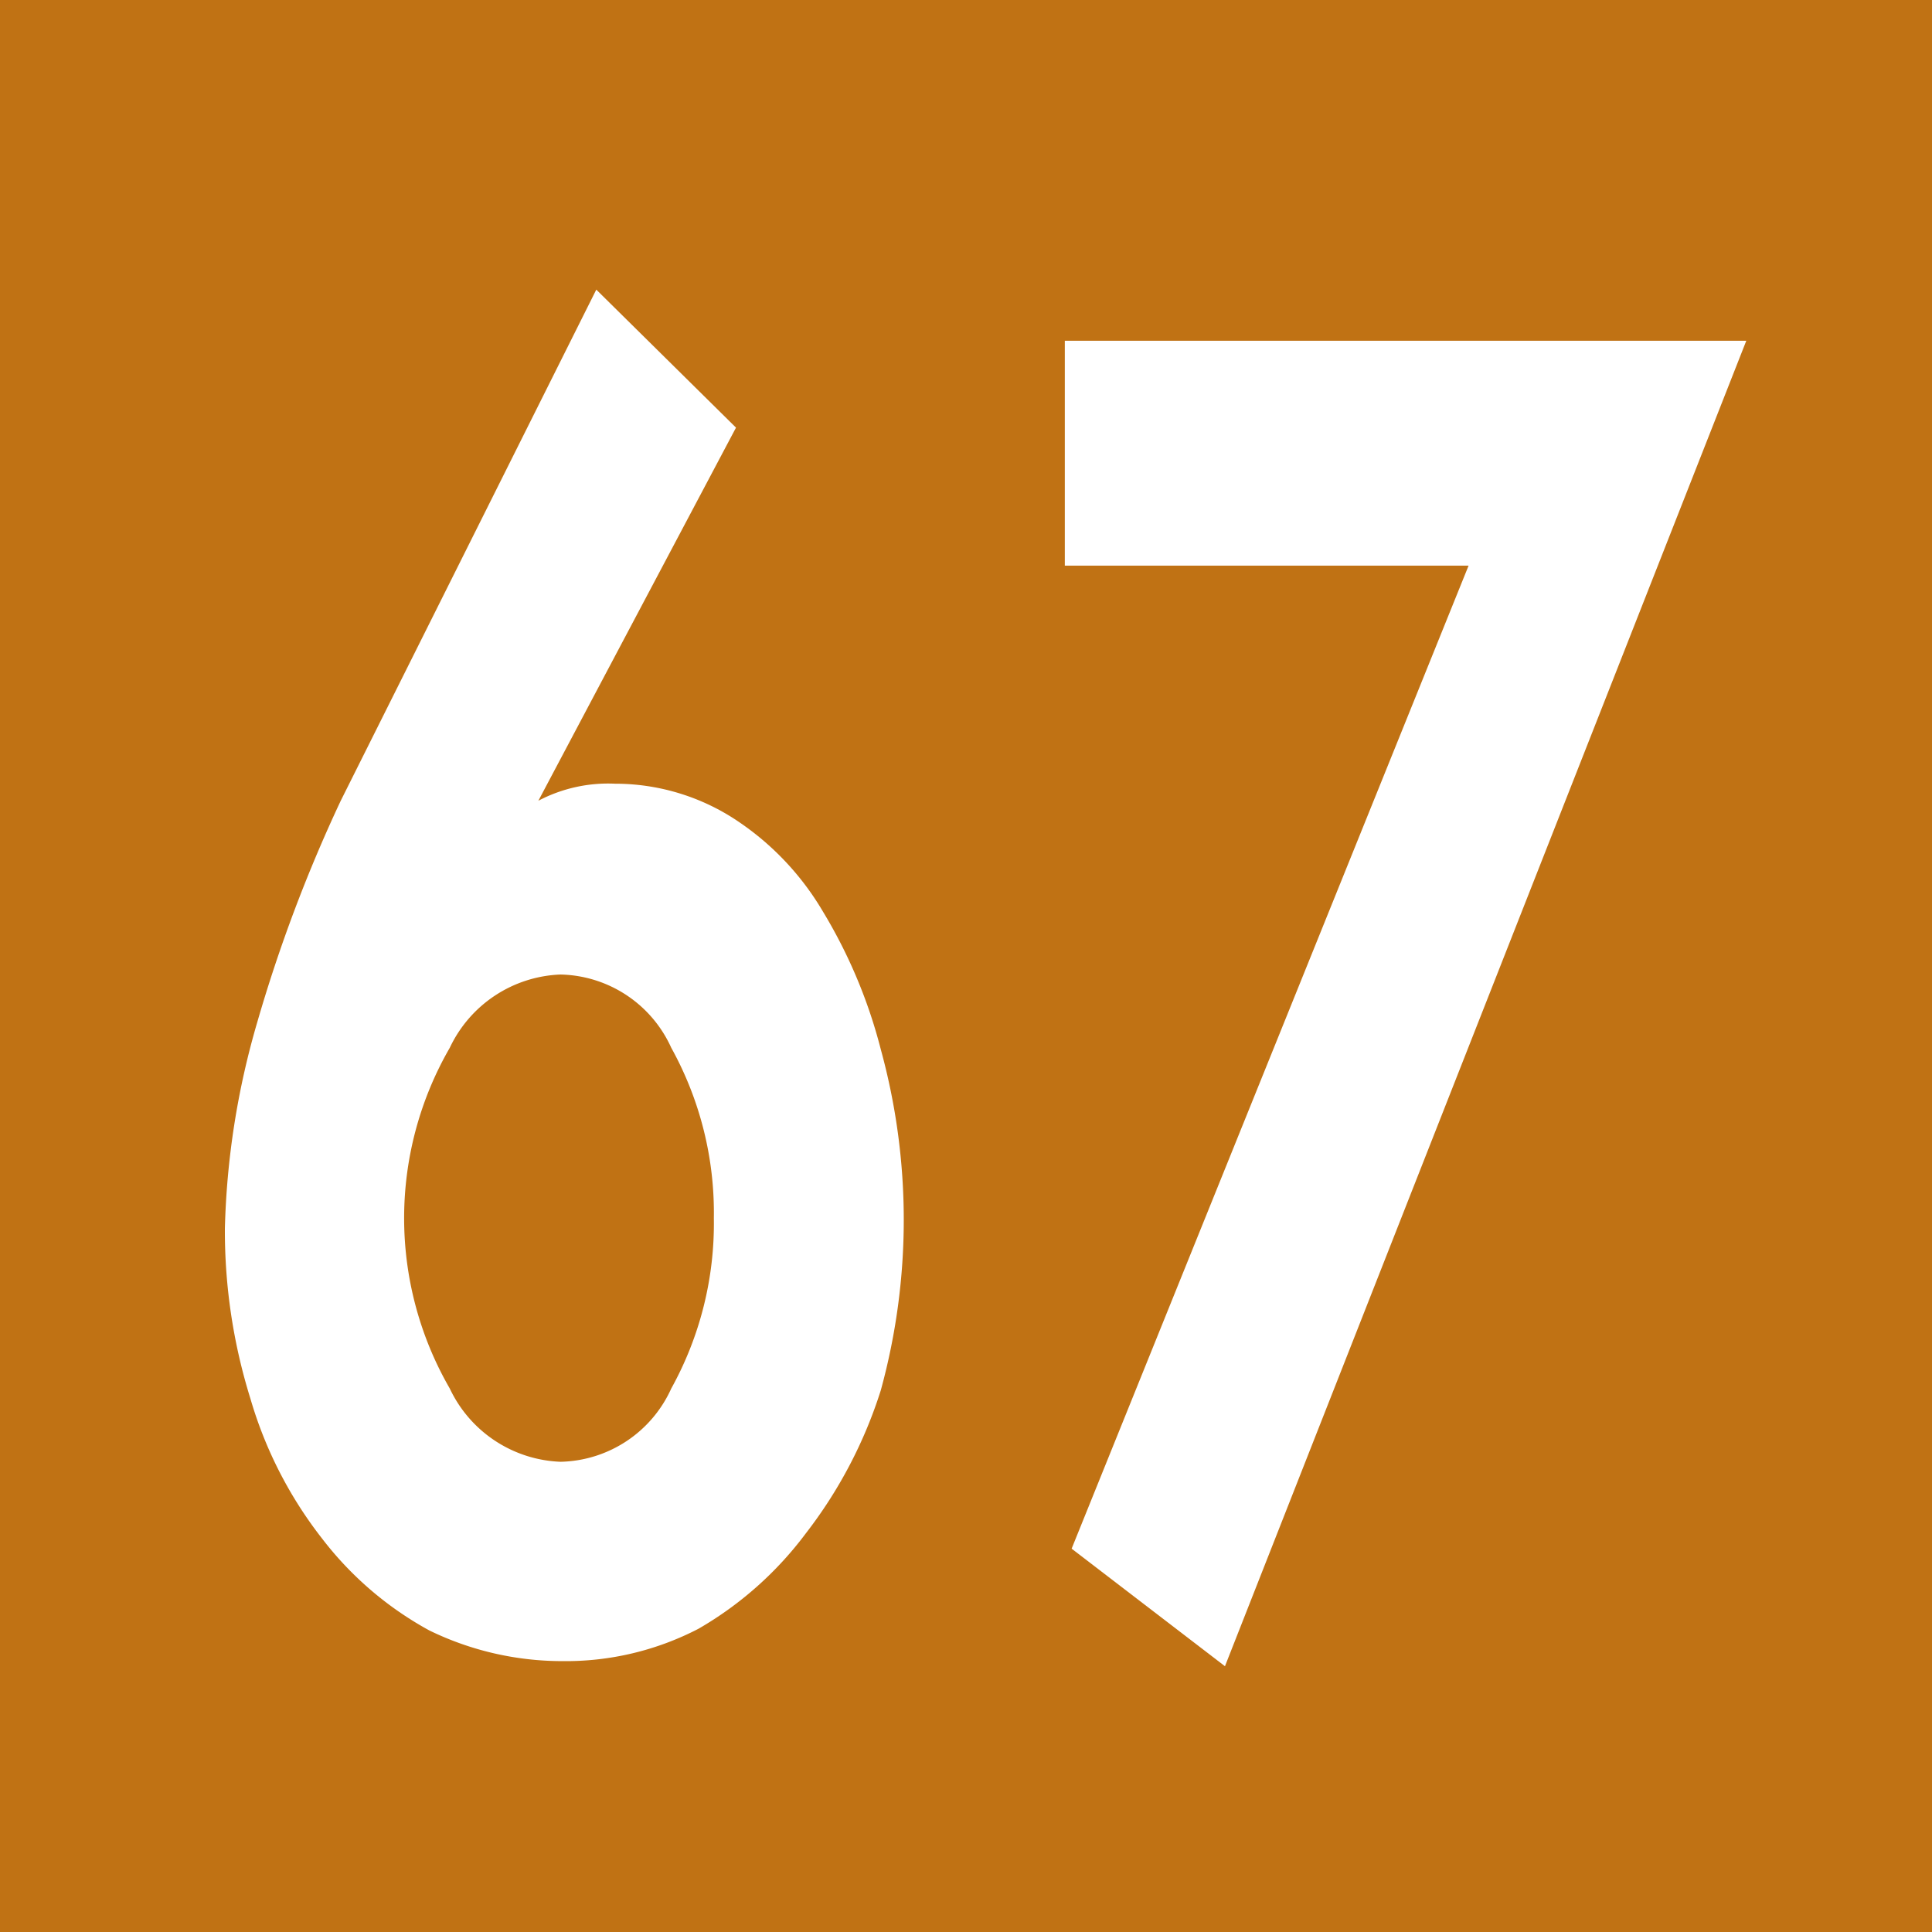 <svg id="Calque_1" data-name="Calque 1" xmlns="http://www.w3.org/2000/svg" viewBox="0 0 11.34 11.34"><rect x="0" y="0" width="11.34" height="11.34" fill="#333333" stroke="none"/><defs><style>.cls-1{fill:#fff;}.cls-2{fill:#c07214;}</style></defs><path class="cls-1" d="M4.19,2.24,3,4.43v0a1,1,0,0,1,.44-.1,1.29,1.29,0,0,1,.69.2,1.81,1.81,0,0,1,.54.56,2.88,2.88,0,0,1,.34.8,4.17,4.17,0,0,1,.11.94A3.94,3.94,0,0,1,5,7.91a2.7,2.7,0,0,1-.42.85A1.89,1.89,0,0,1,4,9.32a1.65,1.65,0,0,1-.79.19,1.72,1.72,0,0,1-.78-.18,1.86,1.86,0,0,1-.63-.53A2.54,2.54,0,0,1,1.34,8a3.42,3.42,0,0,1-.15-1,4.23,4.23,0,0,1,.19-1.26,8.25,8.25,0,0,1,.5-1.26l1.5-3ZM3.8,7.88a1.85,1.85,0,0,0,.25-1,1.87,1.87,0,0,0-.25-1,.73.73,0,0,0-.64-.44.76.76,0,0,0-.65.43,1.91,1.91,0,0,0-.25,1,1.85,1.85,0,0,0,.25,1,.75.75,0,0,0,.65.43A.72.72,0,0,0,3.8,7.88Z" transform="translate(0 0)"/><path class="cls-1" d="M9,2.24,7.79,4.43v0a1,1,0,0,1,.44-.1,1.29,1.29,0,0,1,.69.2,1.81,1.81,0,0,1,.54.56,2.88,2.88,0,0,1,.34.8,3.67,3.67,0,0,1,.12.94,3.57,3.57,0,0,1-.15,1.06,2.7,2.7,0,0,1-.42.85,1.89,1.89,0,0,1-.64.56,1.65,1.65,0,0,1-.79.19,1.75,1.75,0,0,1-.78-.18,1.86,1.86,0,0,1-.63-.53A2.54,2.54,0,0,1,6.1,8,3.42,3.42,0,0,1,6,7a4.23,4.23,0,0,1,.19-1.26,8.25,8.25,0,0,1,.5-1.26l1.5-3ZM8.57,7.88a1.94,1.94,0,0,0,.24-1,2,2,0,0,0-.24-1,.75.75,0,0,0-.65-.44.76.76,0,0,0-.65.43,2,2,0,0,0-.25,1,1.94,1.94,0,0,0,.25,1,.75.75,0,0,0,.65.43A.73.73,0,0,0,8.57,7.88Z" transform="translate(0 0)"/><rect class="cls-2" width="11.34" height="11.34"/><path class="cls-1" d="M4.32,2.51,3.16,4.7v0a.88.88,0,0,1,.45-.1,1.29,1.29,0,0,1,.69.2,1.64,1.64,0,0,1,.53.55,3,3,0,0,1,.34.81,3.78,3.78,0,0,1,0,2A2.7,2.7,0,0,1,4.73,9a2.09,2.09,0,0,1-.63.56,1.69,1.69,0,0,1-.8.19,1.78,1.78,0,0,1-.78-.18,2,2,0,0,1-.63-.54,2.44,2.44,0,0,1-.42-.82,3.31,3.31,0,0,1-.15-1A4.71,4.71,0,0,1,1.51,6,8.81,8.81,0,0,1,2,4.7l1.5-3ZM3.94,8.15a2,2,0,0,0,.25-1,2,2,0,0,0-.25-1,.73.73,0,0,0-.65-.43.75.75,0,0,0-.65.43,2,2,0,0,0,0,2,.75.75,0,0,0,.65.43A.73.73,0,0,0,3.94,8.15Z" transform="translate(0 0)"/><path class="cls-1" d="M6.25,3.32V2h4L7.19,9.78l-.9-.69L8.62,3.32Z" transform="translate(0 0)"/></svg>